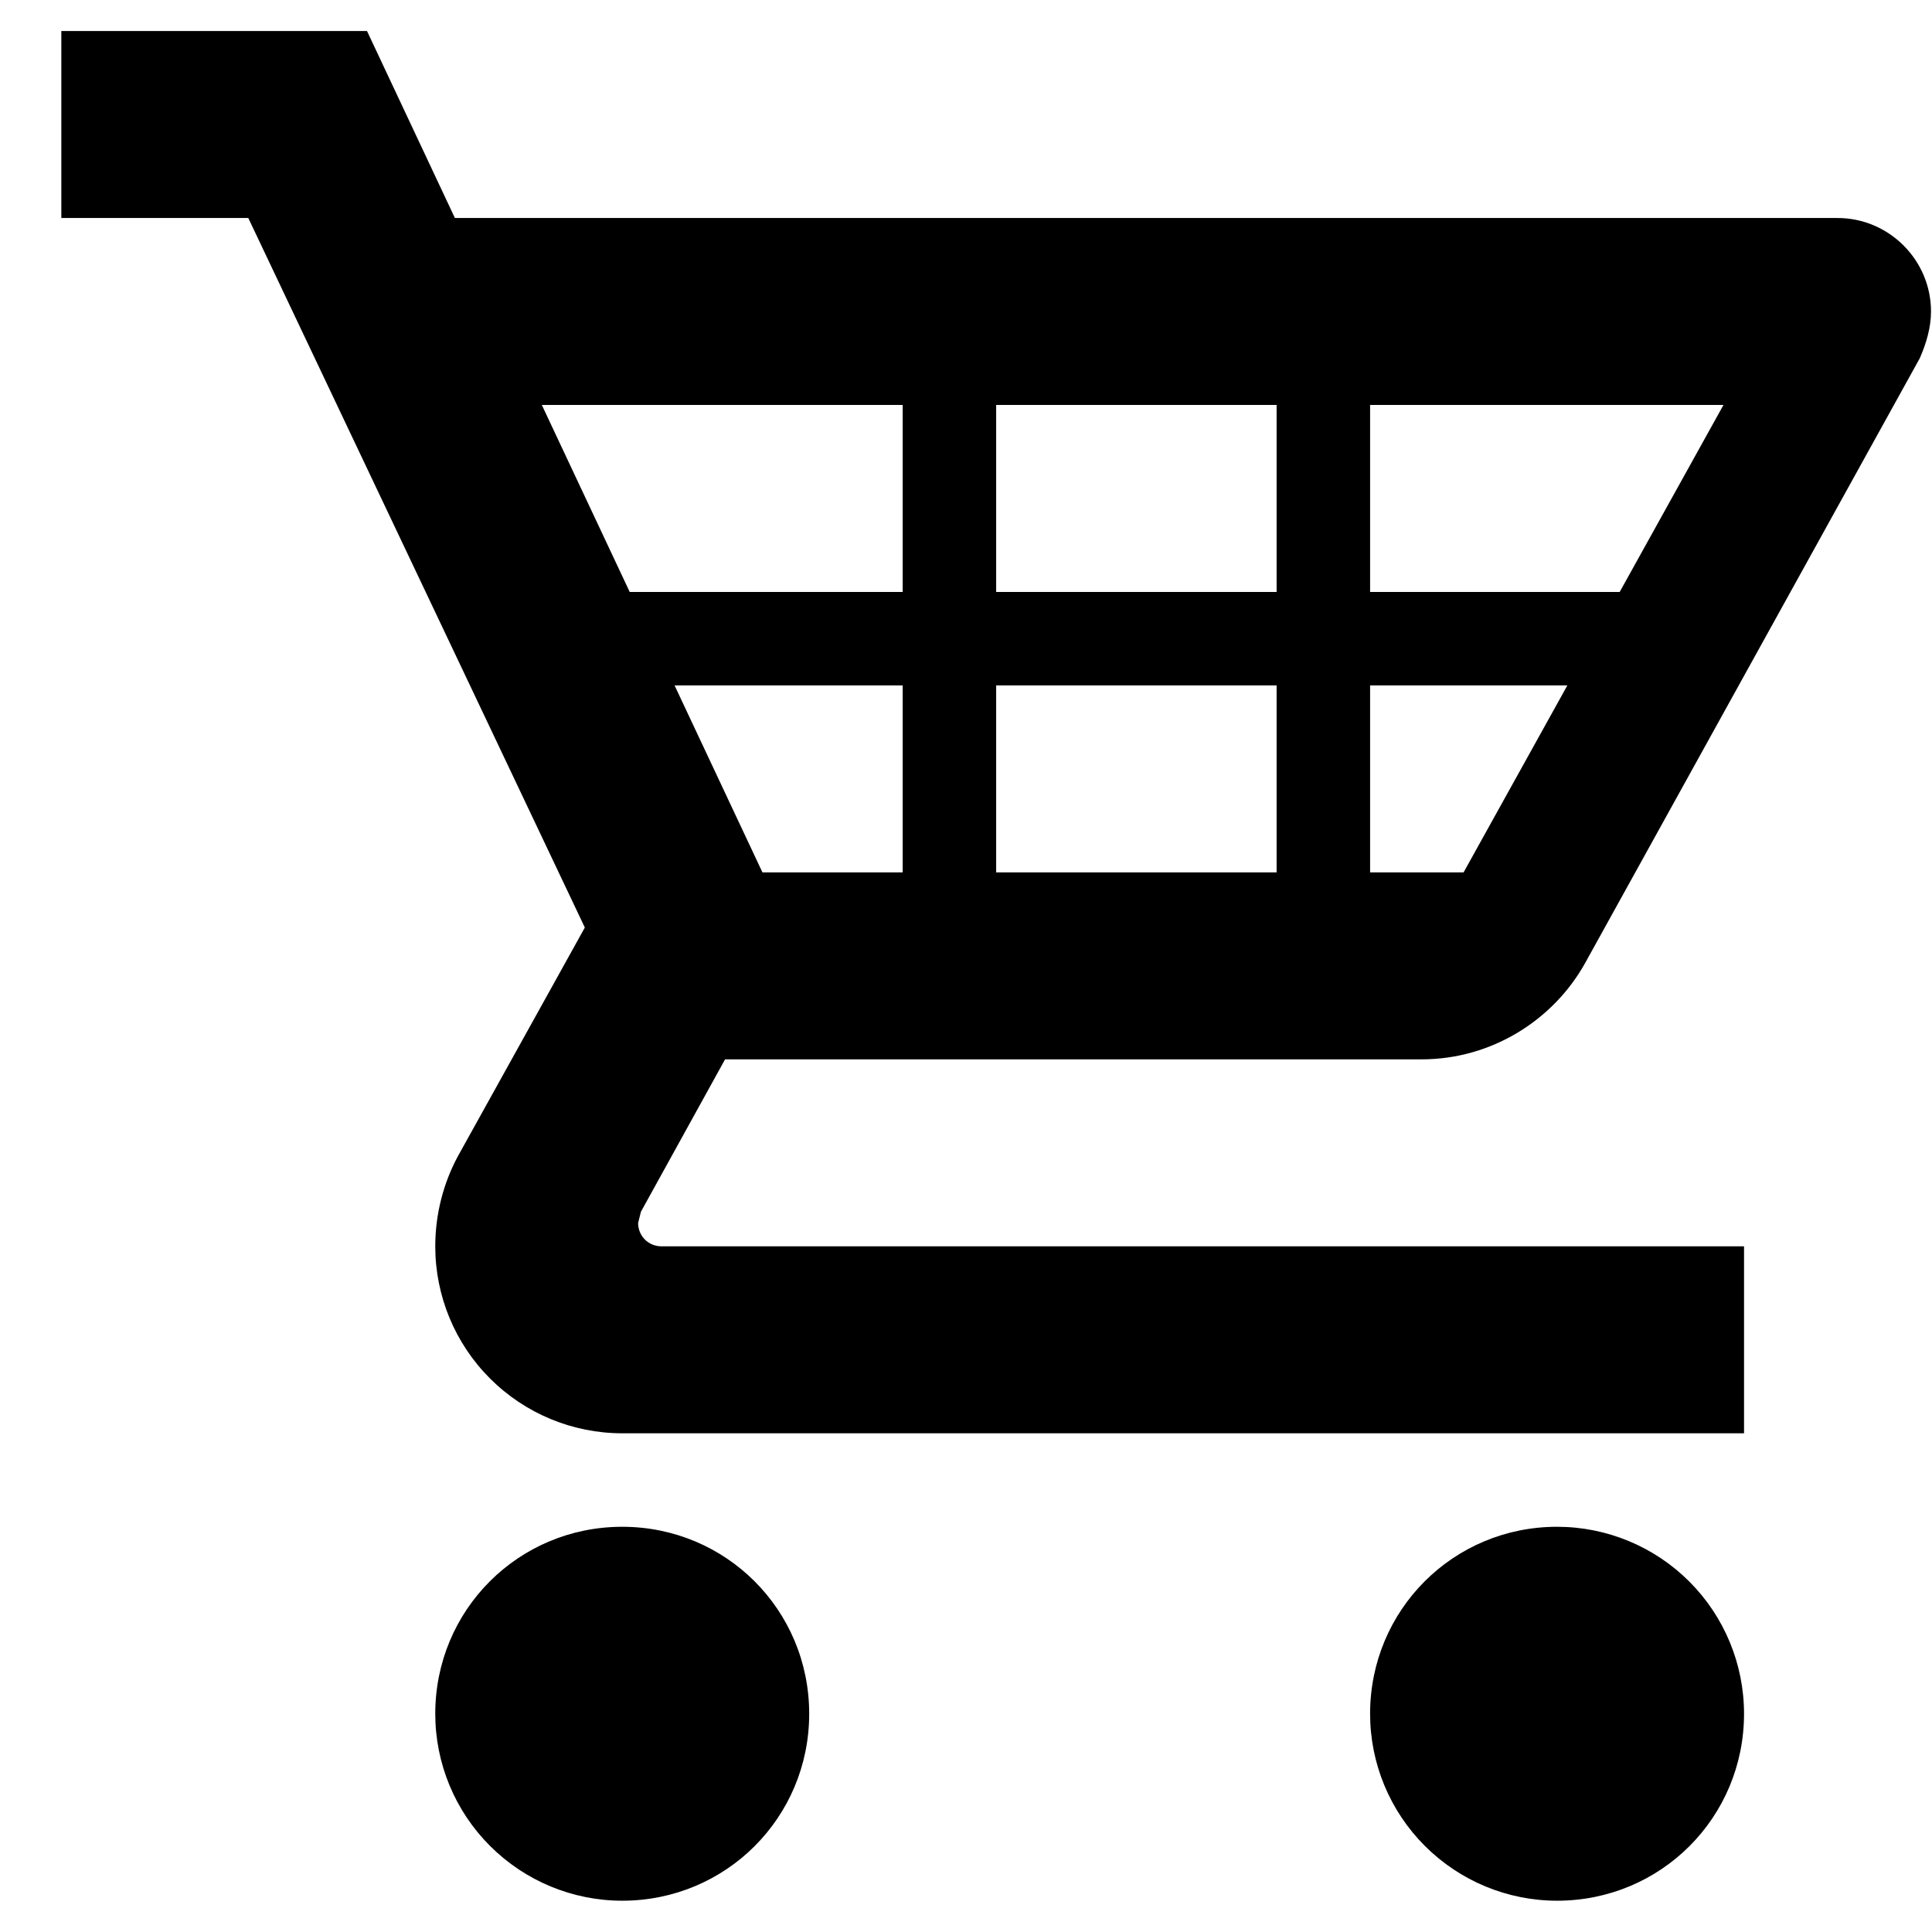 <svg width="31" height="31" viewBox="0 0 31 31" fill="none" xmlns="http://www.w3.org/2000/svg">
<path d="M27.984 27.498C27.984 29.163 26.649 30.498 24.984 30.498C24.189 30.498 23.426 30.182 22.863 29.619C22.3 29.057 21.984 28.294 21.984 27.498C21.984 25.833 23.319 24.498 24.984 24.498C25.78 24.498 26.543 24.814 27.106 25.377C27.668 25.939 27.984 26.702 27.984 27.498ZM9.984 24.498C8.319 24.498 6.984 25.833 6.984 27.498C6.984 28.294 7.3 29.057 7.863 29.619C8.426 30.182 9.189 30.498 9.984 30.498C11.649 30.498 12.984 29.163 12.984 27.498C12.984 25.833 11.649 24.498 9.984 24.498ZM10.284 19.443L10.239 19.623C10.239 19.833 10.404 19.998 10.614 19.998H27.984V22.998H9.984C9.189 22.998 8.426 22.682 7.863 22.119C7.3 21.557 6.984 20.794 6.984 19.998C6.984 19.473 7.119 18.978 7.344 18.558L9.384 14.883L3.984 3.498H0.984V0.498H5.889L7.299 3.498H29.484C30.309 3.498 30.984 4.173 30.984 4.998C30.984 5.253 30.909 5.508 30.804 5.748L25.434 15.453C24.924 16.368 23.934 16.998 22.809 16.998H11.634L10.284 19.443ZM12.234 13.998H14.484V10.998H10.824L12.234 13.998ZM15.984 10.998V13.998H20.484V10.998H15.984ZM20.484 9.498V6.498H15.984V9.498H20.484ZM25.149 10.998H21.984V13.998H23.484L25.149 10.998ZM27.654 6.498H21.984V9.498H25.989L27.654 6.498ZM8.694 6.498L10.104 9.498H14.484V6.498H8.694Z" fill="black"/>
</svg>
